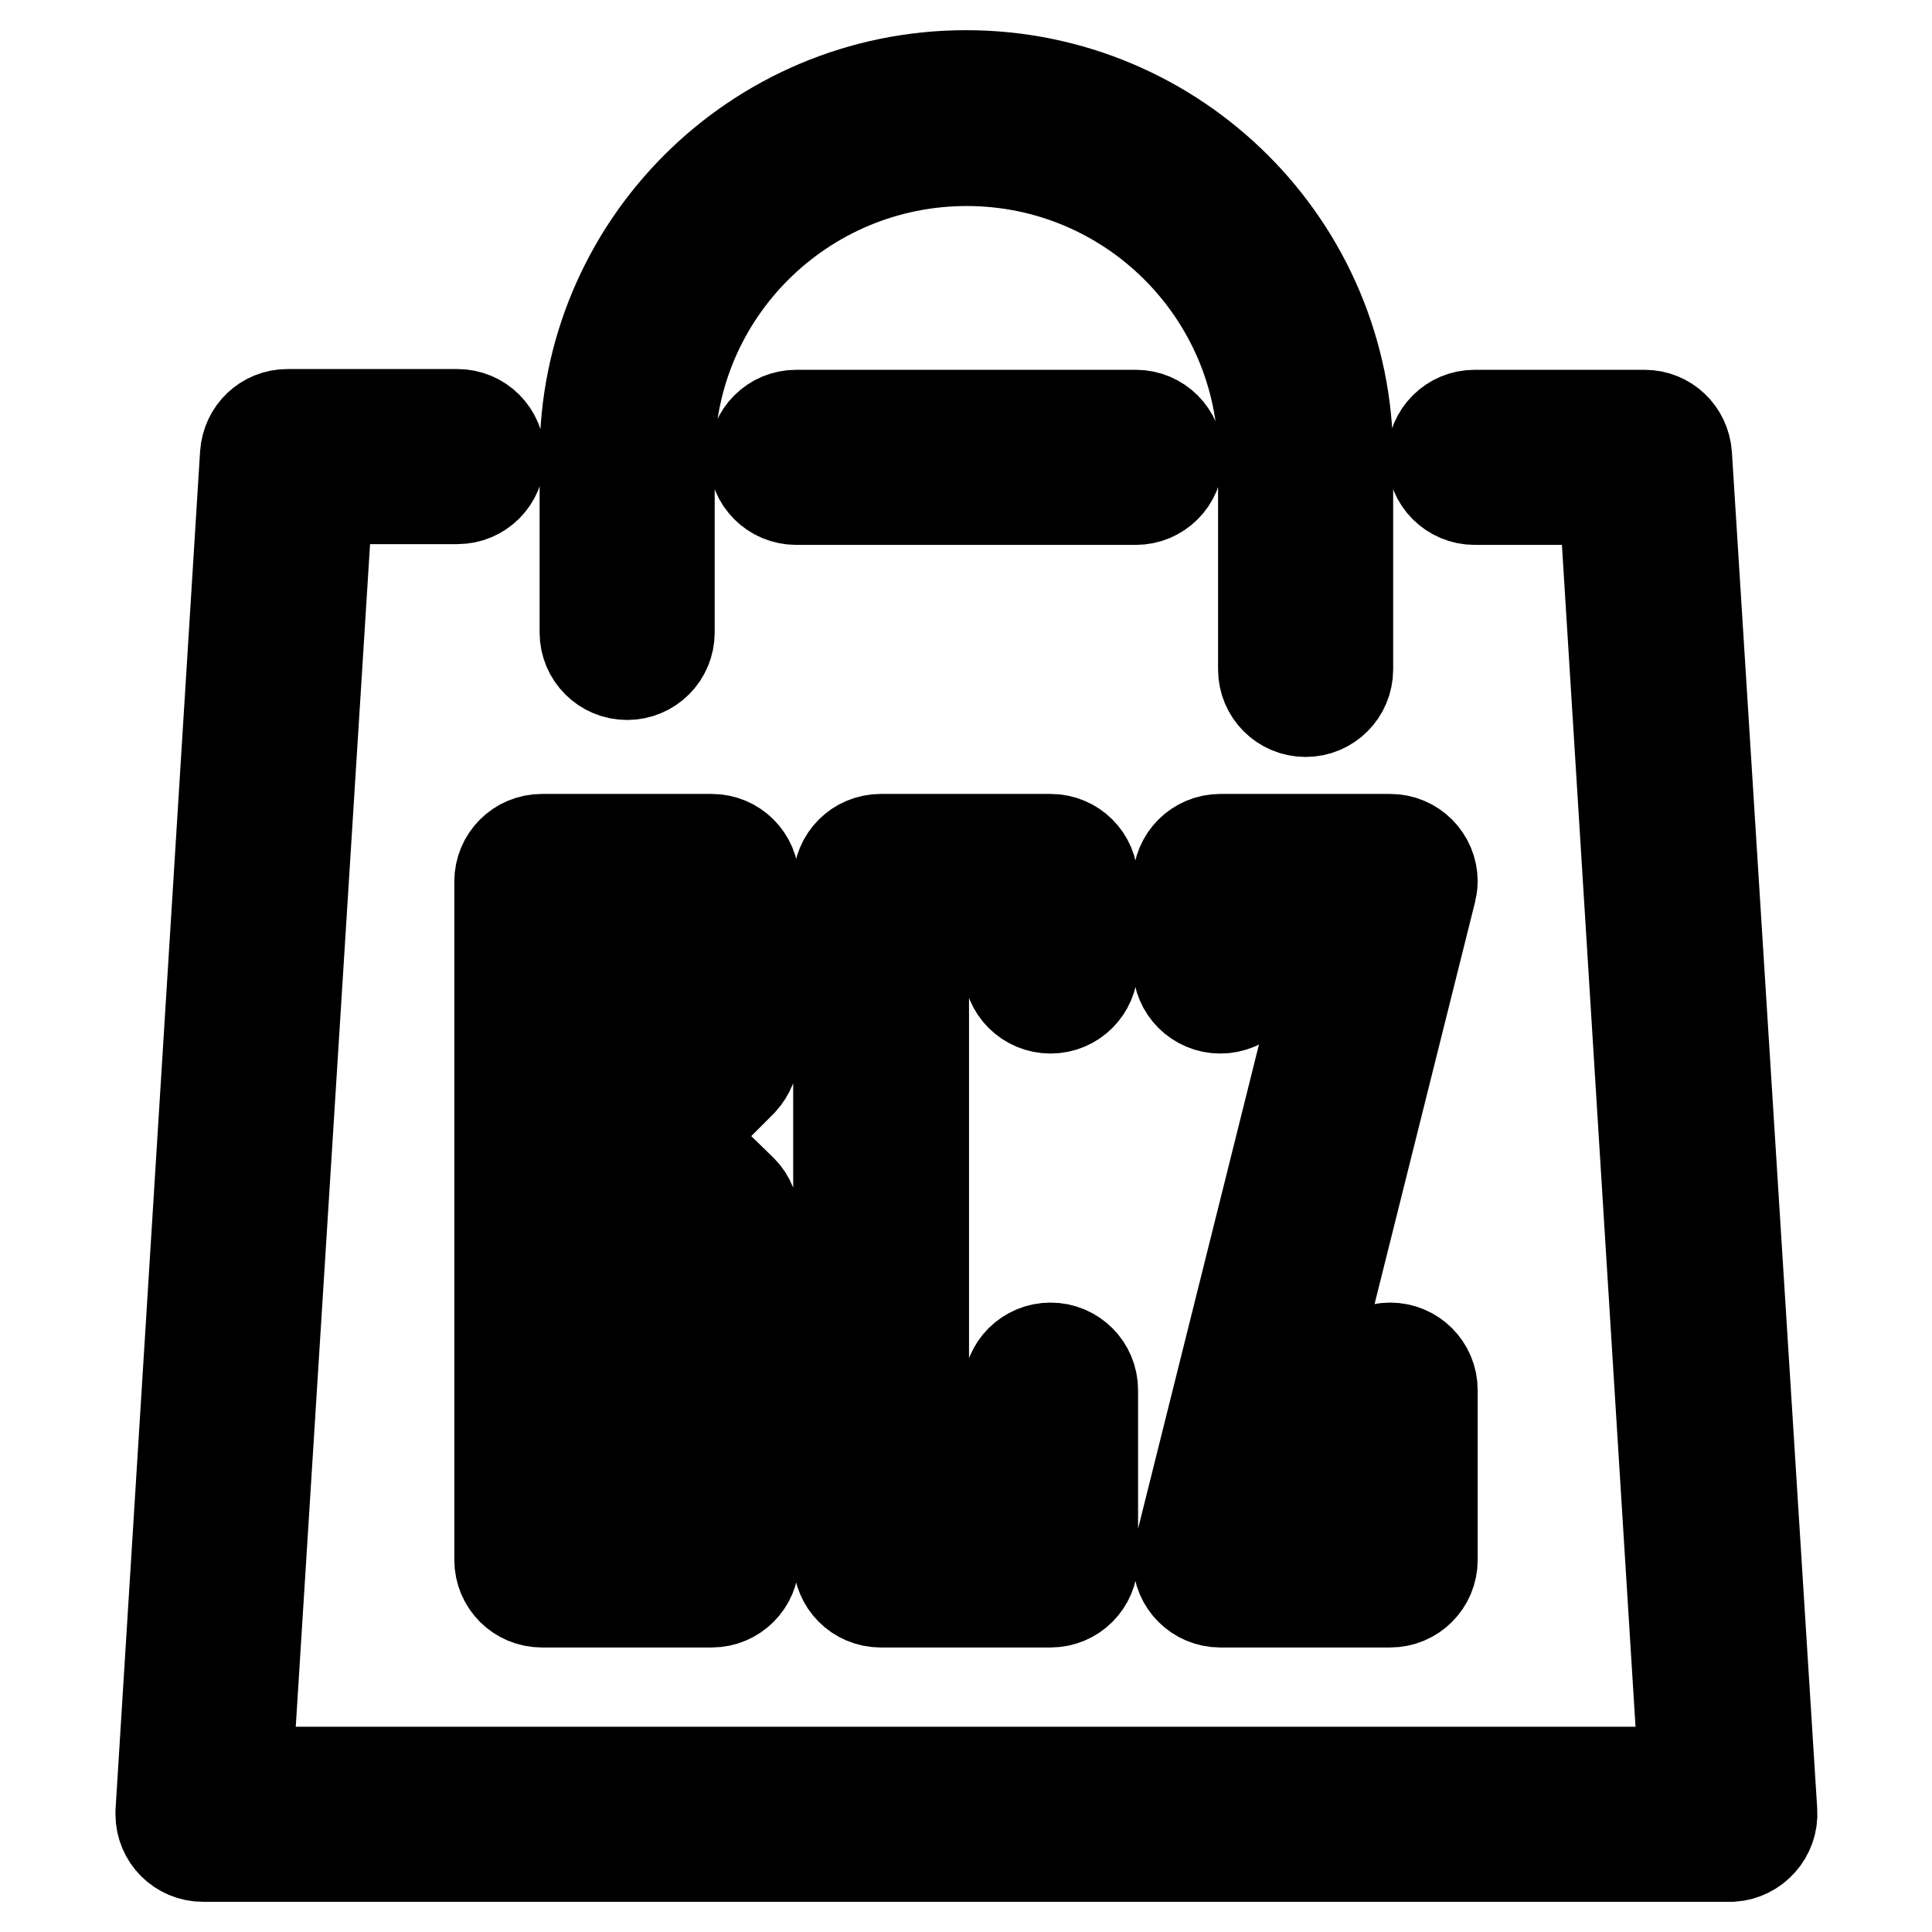 <?xml version="1.0" encoding="utf-8"?>
<!-- Svg Vector Icons : http://www.onlinewebfonts.com/icon -->
<!DOCTYPE svg PUBLIC "-//W3C//DTD SVG 1.1//EN" "http://www.w3.org/Graphics/SVG/1.1/DTD/svg11.dtd">
<svg version="1.1" xmlns="http://www.w3.org/2000/svg" xmlns:xlink="http://www.w3.org/1999/xlink" x="0px" y="0px" viewBox="0 0 256 256" enable-background="new 0 0 256 256" xml:space="preserve">
<g> <path stroke-width="12" fill-opacity="0" stroke="#000000"  d="M105.5,66.2c-3.1,0-5.6-2.5-5.6-5.6c0-3.1,2.5-5.6,5.6-5.6h45c3.1,0,5.6,2.5,5.6,5.6c0,3.1-2.5,5.6-5.6,5.6 H105.5z M212.6,66.2h-17.2c-3.1,0-5.6-2.5-5.6-5.6c0-3.1,2.5-5.6,5.6-5.6h22.5c3,0,5.4,2.3,5.6,5.3L234.8,240 c0.2,3.1-2.2,5.8-5.3,6c-0.1,0-0.2,0-0.3,0H26.9c-3.1,0-5.6-2.5-5.6-5.6c0-0.1,0-0.2,0-0.3L32.5,60.2c0.2-3,2.6-5.3,5.6-5.3h22.5 c3.1,0,5.6,2.5,5.6,5.6c0,3.1-2.5,5.6-5.6,5.6H43.4L32.8,234.8h190.3L212.6,66.2z M133.6,184.2c0-3.1,2.5-5.6,5.6-5.6 c3.1,0,5.6,2.5,5.6,5.6c0,0,0,0,0,0v22.5c0,3.1-2.5,5.6-5.6,5.6h-22.5c-3.1,0-5.6-2.5-5.6-5.6v-89.9c0-3.1,2.5-5.6,5.6-5.6h22.5 c3.1,0,5.6,2.5,5.6,5.6V128c0,3.1-2.5,5.6-5.6,5.6c-3.1,0-5.6-2.5-5.6-5.6c0,0,0,0,0,0v-5.6h-11.2V201h11.2V184.2z M178.6,184.2 c0-3.1,2.5-5.6,5.6-5.6c3.1,0,5.6,2.5,5.6,5.6c0,0,0,0,0,0v22.5c0,3.1-2.5,5.6-5.6,5.6h-22.5c-3.1,0-5.6-2.5-5.6-5.6 c0-0.5,0.1-0.9,0.2-1.4l20.7-82.9h-9.7v5.6c0,3.1-2.5,5.6-5.6,5.6c-3.1,0-5.6-2.5-5.6-5.6c0,0,0,0,0,0v-11.2c0-3.1,2.5-5.6,5.6-5.6 h22.5c3.1,0,5.6,2.5,5.6,5.6c0,0.5-0.1,0.9-0.2,1.4L168.9,201h9.7V184.2z M178.6,88.7c0,3.1-2.5,5.6-5.6,5.6 c-3.1,0-5.6-2.5-5.6-5.6c0,0,0,0,0,0V60.6c0-21.7-17.6-39.3-39.3-39.3S88.7,38.8,88.7,60.6v23.2c0,3.1-2.5,5.6-5.6,5.6 c-3.1,0-5.6-2.5-5.6-5.6V60.6C77.4,32.6,100.1,10,128,10c27.9,0,50.6,22.6,50.6,50.6l0,0V88.7z M98.3,157.7c1.1,1.1,1.6,2.5,1.6,4 v45c0,3.1-2.5,5.6-5.6,5.6H71.8c-3.1,0-5.6-2.5-5.6-5.6v-89.9c0-3.1,2.5-5.6,5.6-5.6h22.5c3.1,0,5.6,2.5,5.6,5.6v22.5 c0,1.5-0.6,2.9-1.6,4l-7.3,7.3L98.3,157.7z M77.4,201h11.2v-37l-9.6-9.6c-2.2-2.2-2.2-5.8,0-7.9c0,0,0,0,0,0l9.6-9.6v-14.5H77.4 V201z"/></g>
</svg>